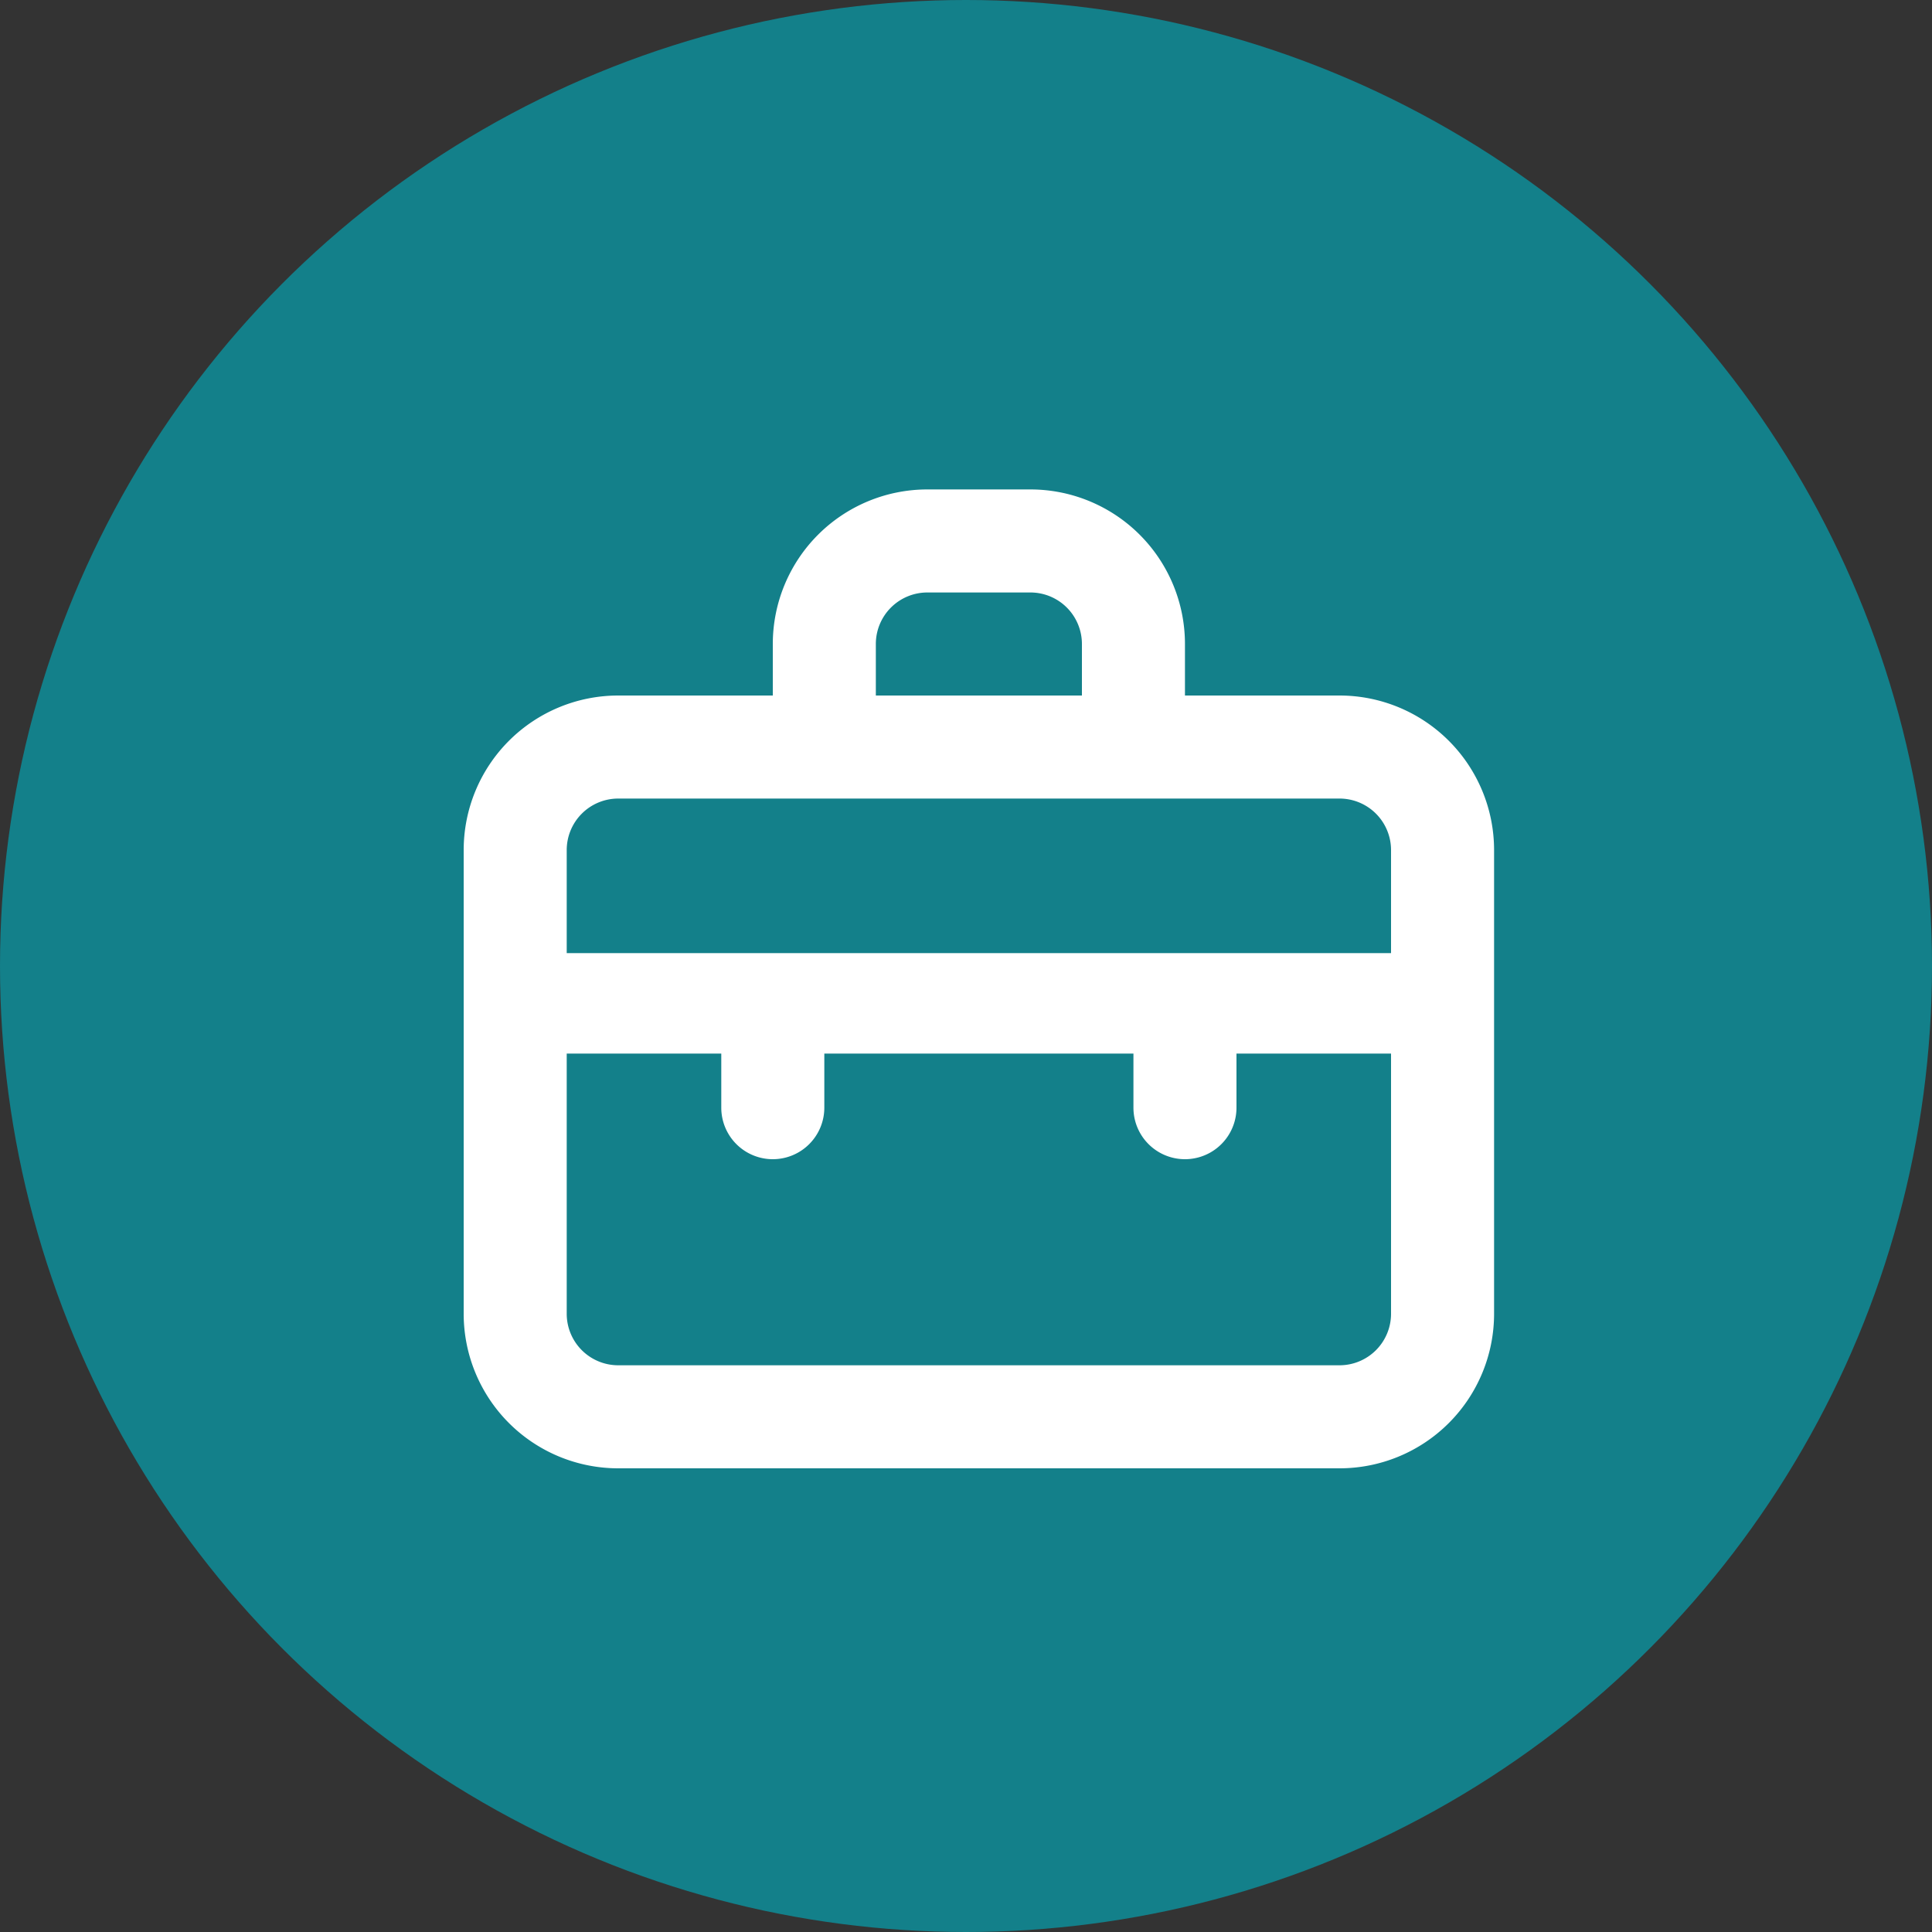 <svg xmlns="http://www.w3.org/2000/svg" width="75" height="75" viewBox="0 0 75 75">
  <rect x="0" y="0" width="75" height="75" fill="#333333" stroke="none"/>
  <g id="Icon_Dienstreisen_erfassen" data-name="Icon Dienstreisen erfassen" transform="translate(-169 -4637)">
    <circle id="Ellipse_1294" data-name="Ellipse 1294" cx="37.5" cy="37.5" r="37.5" transform="translate(169 4637)" fill="#13808a"/>
    <path id="suitcase" d="M36,10.5H30v-2a6,6,0,0,0-6-6H20a6,6,0,0,0-6,6v2H8a6,6,0,0,0-6,6v18a6,6,0,0,0,6,6H36a6,6,0,0,0,6-6v-18A6,6,0,0,0,36,10.5Zm-18-2a2,2,0,0,1,2-2h4a2,2,0,0,1,2,2v2H18Zm20,26a2,2,0,0,1-2,2H8a2,2,0,0,1-2-2V24.4h6v2.1a2,2,0,0,0,4,0V24.4H28v2.1a2,2,0,0,0,4,0V24.4h6Zm0-14H6v-4a2,2,0,0,1,2-2H36a2,2,0,0,1,2,2Z" transform="translate(185 4653.5)" fill="#fff"/>
  </g>
</svg>
